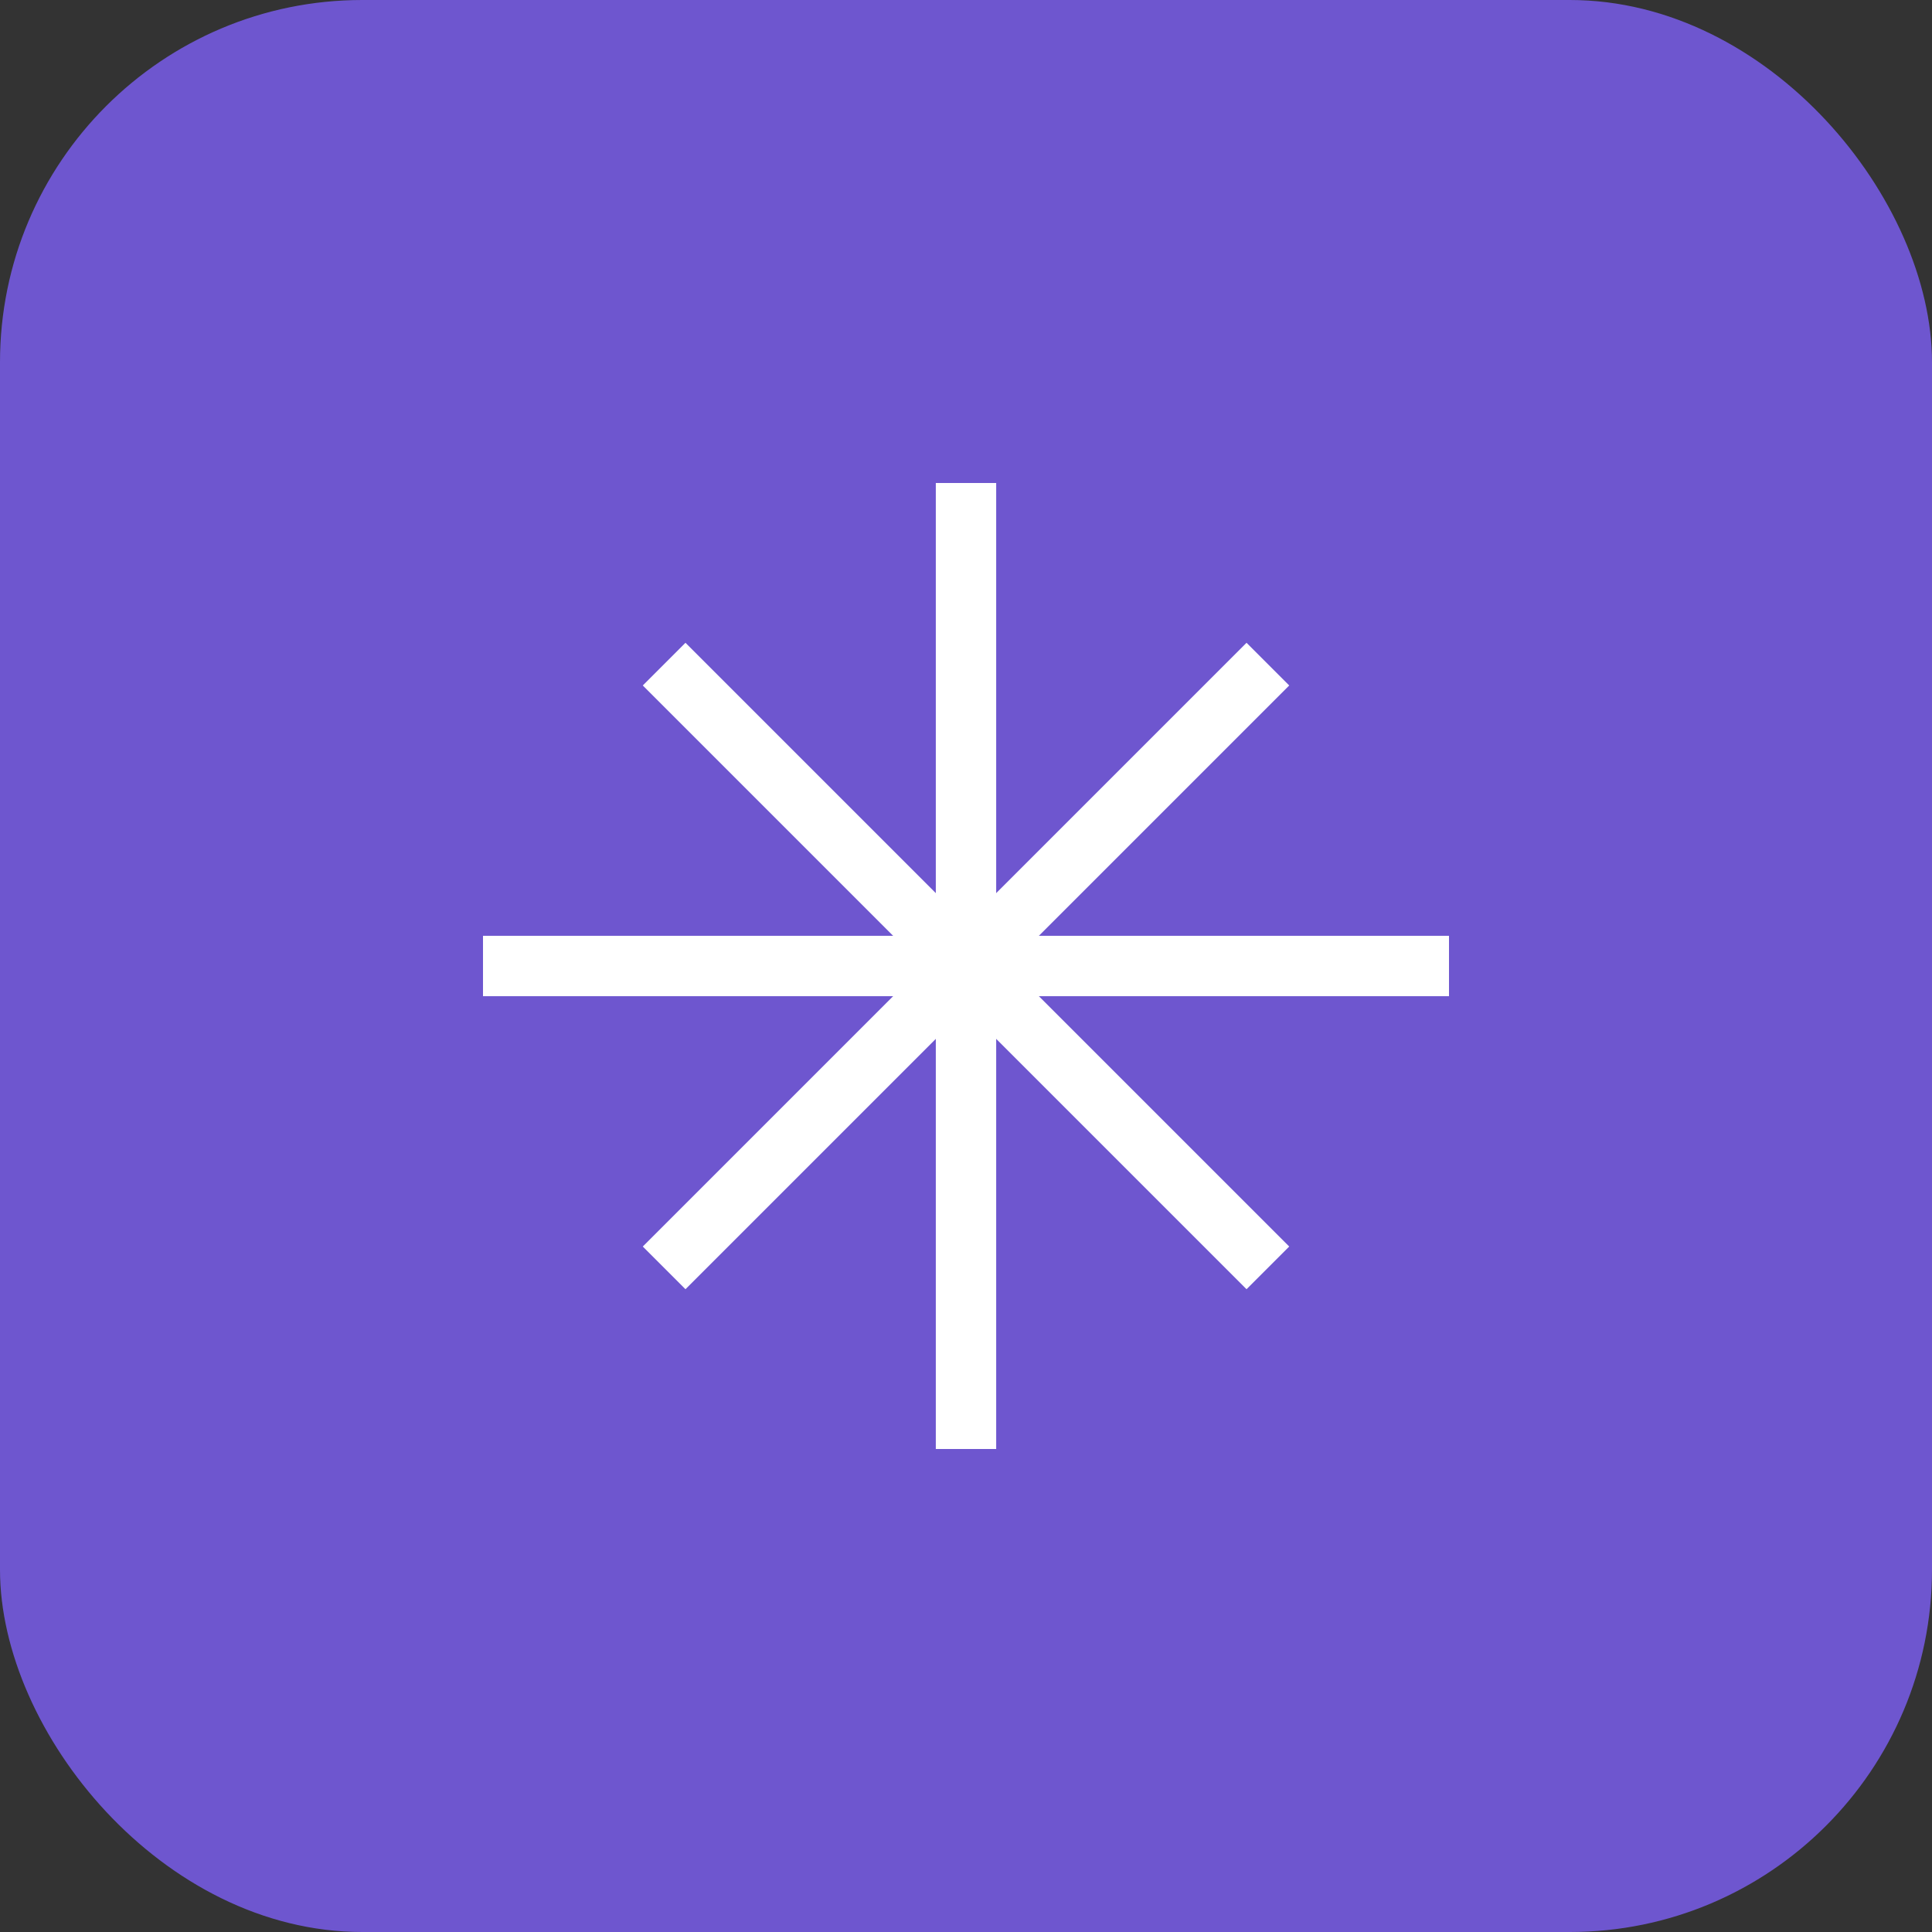 
<svg width="32" height="32" viewBox="0 0 32 32" fill="none" xmlns="http://www.w3.org/2000/svg">
  <rect x="0" y="0" width="32" height="32" fill="#333333" stroke="none"/>
  <rect width="32" height="32" rx="6" fill="#6E56CF"/>
  <path d="M16 8V24M8 16H24" stroke="white" strokeWidth="2.5" strokeLinecap="round"/>
  <path d="M11 11L21 21M11 21L21 11" stroke="white" strokeWidth="2.5" strokeLinecap="round"/>
</svg>
